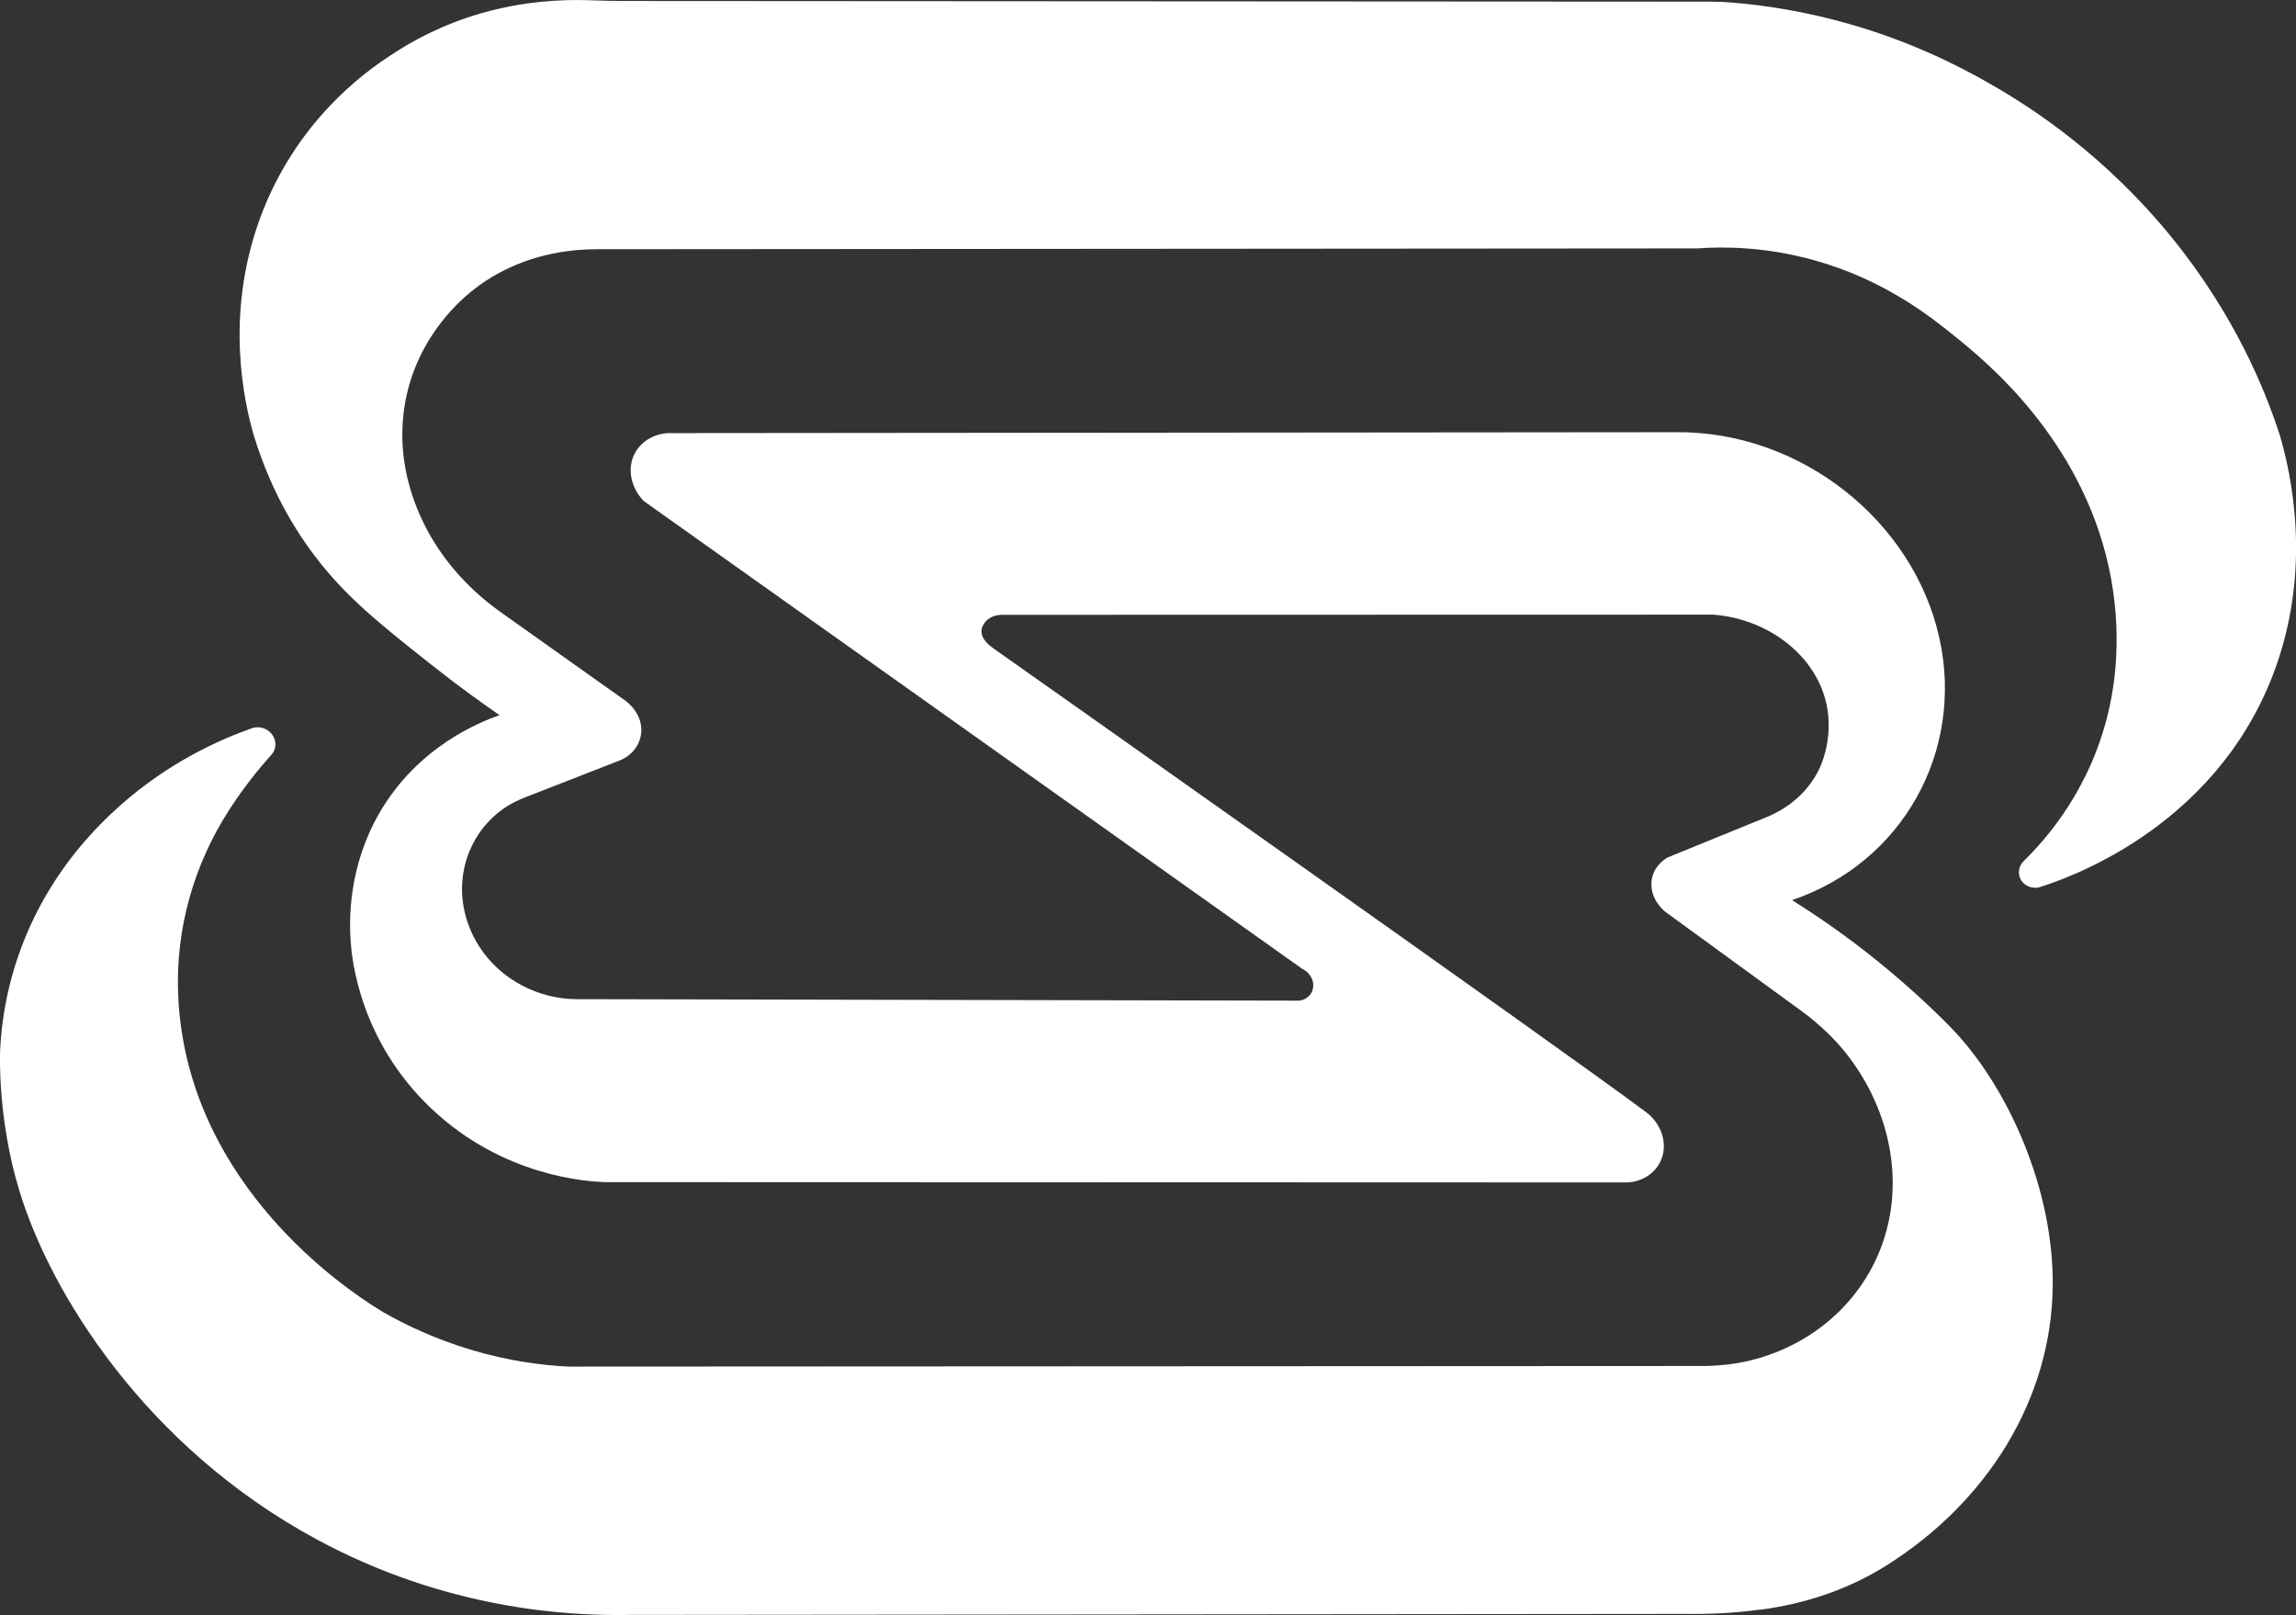<?xml version="1.0" encoding="UTF-8"?>
<svg id="Layer_2" data-name="Layer 2" xmlns="http://www.w3.org/2000/svg" viewBox="0 0 276.91 194.77">
  <rect x="0" y="0" width="276.91" height="194.77" fill="#333333" stroke="none"/>
  <defs>
    <style>
      .cls-1 {
        fill: #fff;
      }
    </style>
  </defs>
  <g id="full_logo_white" data-name="full logo white">
    <path class="cls-1" d="M244.14,103.75c2.69-2.64,8.16-8.78,10.29-18.55.53-2.44,1.66-8.81-.11-16.87-3.41-15.48-14.8-24.73-18.34-27.61-3.16-2.56-8.71-6.99-17.2-9.35-5.83-1.62-10.82-1.65-14.06-1.42l-132.76.1c-4.81,0-9.47,1.26-13.33,3.79-.62.4-1.23.85-1.84,1.35-1.43,1.16-7.24,6.17-8.15,14.94-.48,4.59.55,8.7,2.04,12.06,2.05,4.61,5.46,8.6,9.67,11.59l14.76,10.48c.19.11,2.02,1.3,2.22,3.38.17,1.76-.89,3.41-2.67,4.08-3.78,1.47-7.55,2.95-11.33,4.42-.84.33-1.65.72-2.39,1.21-4.04,2.72-6.01,7.62-4.92,12.52.33,1.5.94,2.93,1.76,4.22,2.54,4,7.12,6.37,11.78,6.38,29.05.06,58.1.12,87.15.18.87-.11,1.53-.74,1.66-1.55.14-.9-.4-1.86-1.32-2.29-26.47-18.8-52.94-37.6-79.41-56.4-1.35-1.39-1.89-3.3-1.4-4.97.59-2,2.58-3.33,4.9-3.22,40.32-.04,80.64-.07,120.96-.11,15.04-.16,28.72,10.68,31.82,24.91,2.97,13.63-4.49,27.01-17.79,31.51,2.7,1.69,6.34,4.13,10.4,7.42,4.12,3.34,7.69,6.76,9.47,8.7,6.27,6.84,11.71,18.79,11.57,30.46-.16,13.58-7.86,26.01-20.15,33.7-4.48,2.8-9.62,4.55-15.02,5.26h-.09c-3.33.45-6.38.56-9.02.52-42.39.04-84.78.08-127.17.12-7.59.16-22.3-.65-37.97-9.13-20.57-11.12-32.1-29.66-35.85-42.13C-.31,134.84.01,126.96.01,126.96c0-.06,0-.12,0-.19.43-9.51,4.12-18.35,10.25-25.38,1.23-1.42,2.62-2.84,4.2-4.24,5.92-5.26,12.01-7.97,15.99-9.37.85-.27,1.83.05,2.37.78.58.78.52,1.86-.16,2.52-1.52,1.7-3.16,3.75-4.75,6.16-.11.17-.22.34-.33.51-4.17,6.49-6.39,14.13-6.1,22.05.07,1.83.26,3.76.64,5.78,3.71,20.13,21.54,31.11,24.25,32.72,2.61,1.47,6.13,3.16,10.45,4.45,4.61,1.38,8.65,1.87,11.7,2.02,45.53-.02,91.06-.05,136.58-.07,1.97,0,3.92-.18,5.8-.62,8.41-1.99,14.92-8.24,16.81-16.47,1.57-6.82-.22-14.16-4.63-20.05-1.64-2.19-3.67-4.1-5.9-5.73-5.45-3.97-10.9-7.94-16.36-11.91-.13-.11-1.74-1.41-1.65-3.45.09-2.08,1.84-3.02,1.97-3.09,3.97-1.61,7.93-3.23,11.9-4.85,2.88-1.17,5.25-3.29,6.49-6.08.22-.51,2.11-4.77.12-9.57-2.01-4.84-7.16-8.32-13.02-8.77-28.56,0-57.12.01-85.68.02-.2,0-1.33-.04-2.07.8-.13.14-.55.63-.51,1.28.05.98,1.13,1.74,1.49,2,1.91,1.36,68.43,48.23,78.65,55.87,1.66,1.24,2.47,3.26,2.05,5.09-.47,2.04-2.38,3.46-4.65,3.4-41.01-.01-82.01-.03-123.02-.04-2.06-.08-12.24-.66-20.91-8.91-8.59-8.16-9.53-17.97-9.68-20-.2-2.69-.3-9.08,3.45-15.58,4.64-8.03,12.13-10.98,14.5-11.81-1.98-1.37-4.86-3.42-8.22-6.08-5.86-4.64-9.75-7.72-13.31-12.15-2.4-2.98-5.86-8.07-8.15-15.63-1.06-3.72-3.53-14.21.77-25.99,4.26-11.68,12.65-17.69,15.79-19.72,2.48-1.66,6.15-3.7,11-5.09C63.2.14,67.73-.09,71.09.03c1.44.05,2.88.09,4.32.09,43.63.02,87.26.05,130.89.08.78,0,1.56.03,2.34.09,4.09.32,9.16,1.07,14.84,2.73,6.97,2.04,12.58,4.8,16.64,7.15,5.28,3.01,13.86,8.72,21.73,18.37,7.63,9.36,11.32,18.4,13.12,23.97,1.26,4.32,4.1,16.17-.91,29.03-7.27,18.65-25.24,24.55-28.21,25.47-.76.14-1.56-.16-2-.75-.56-.75-.47-1.84.29-2.49Z"/>
  </g>
</svg>